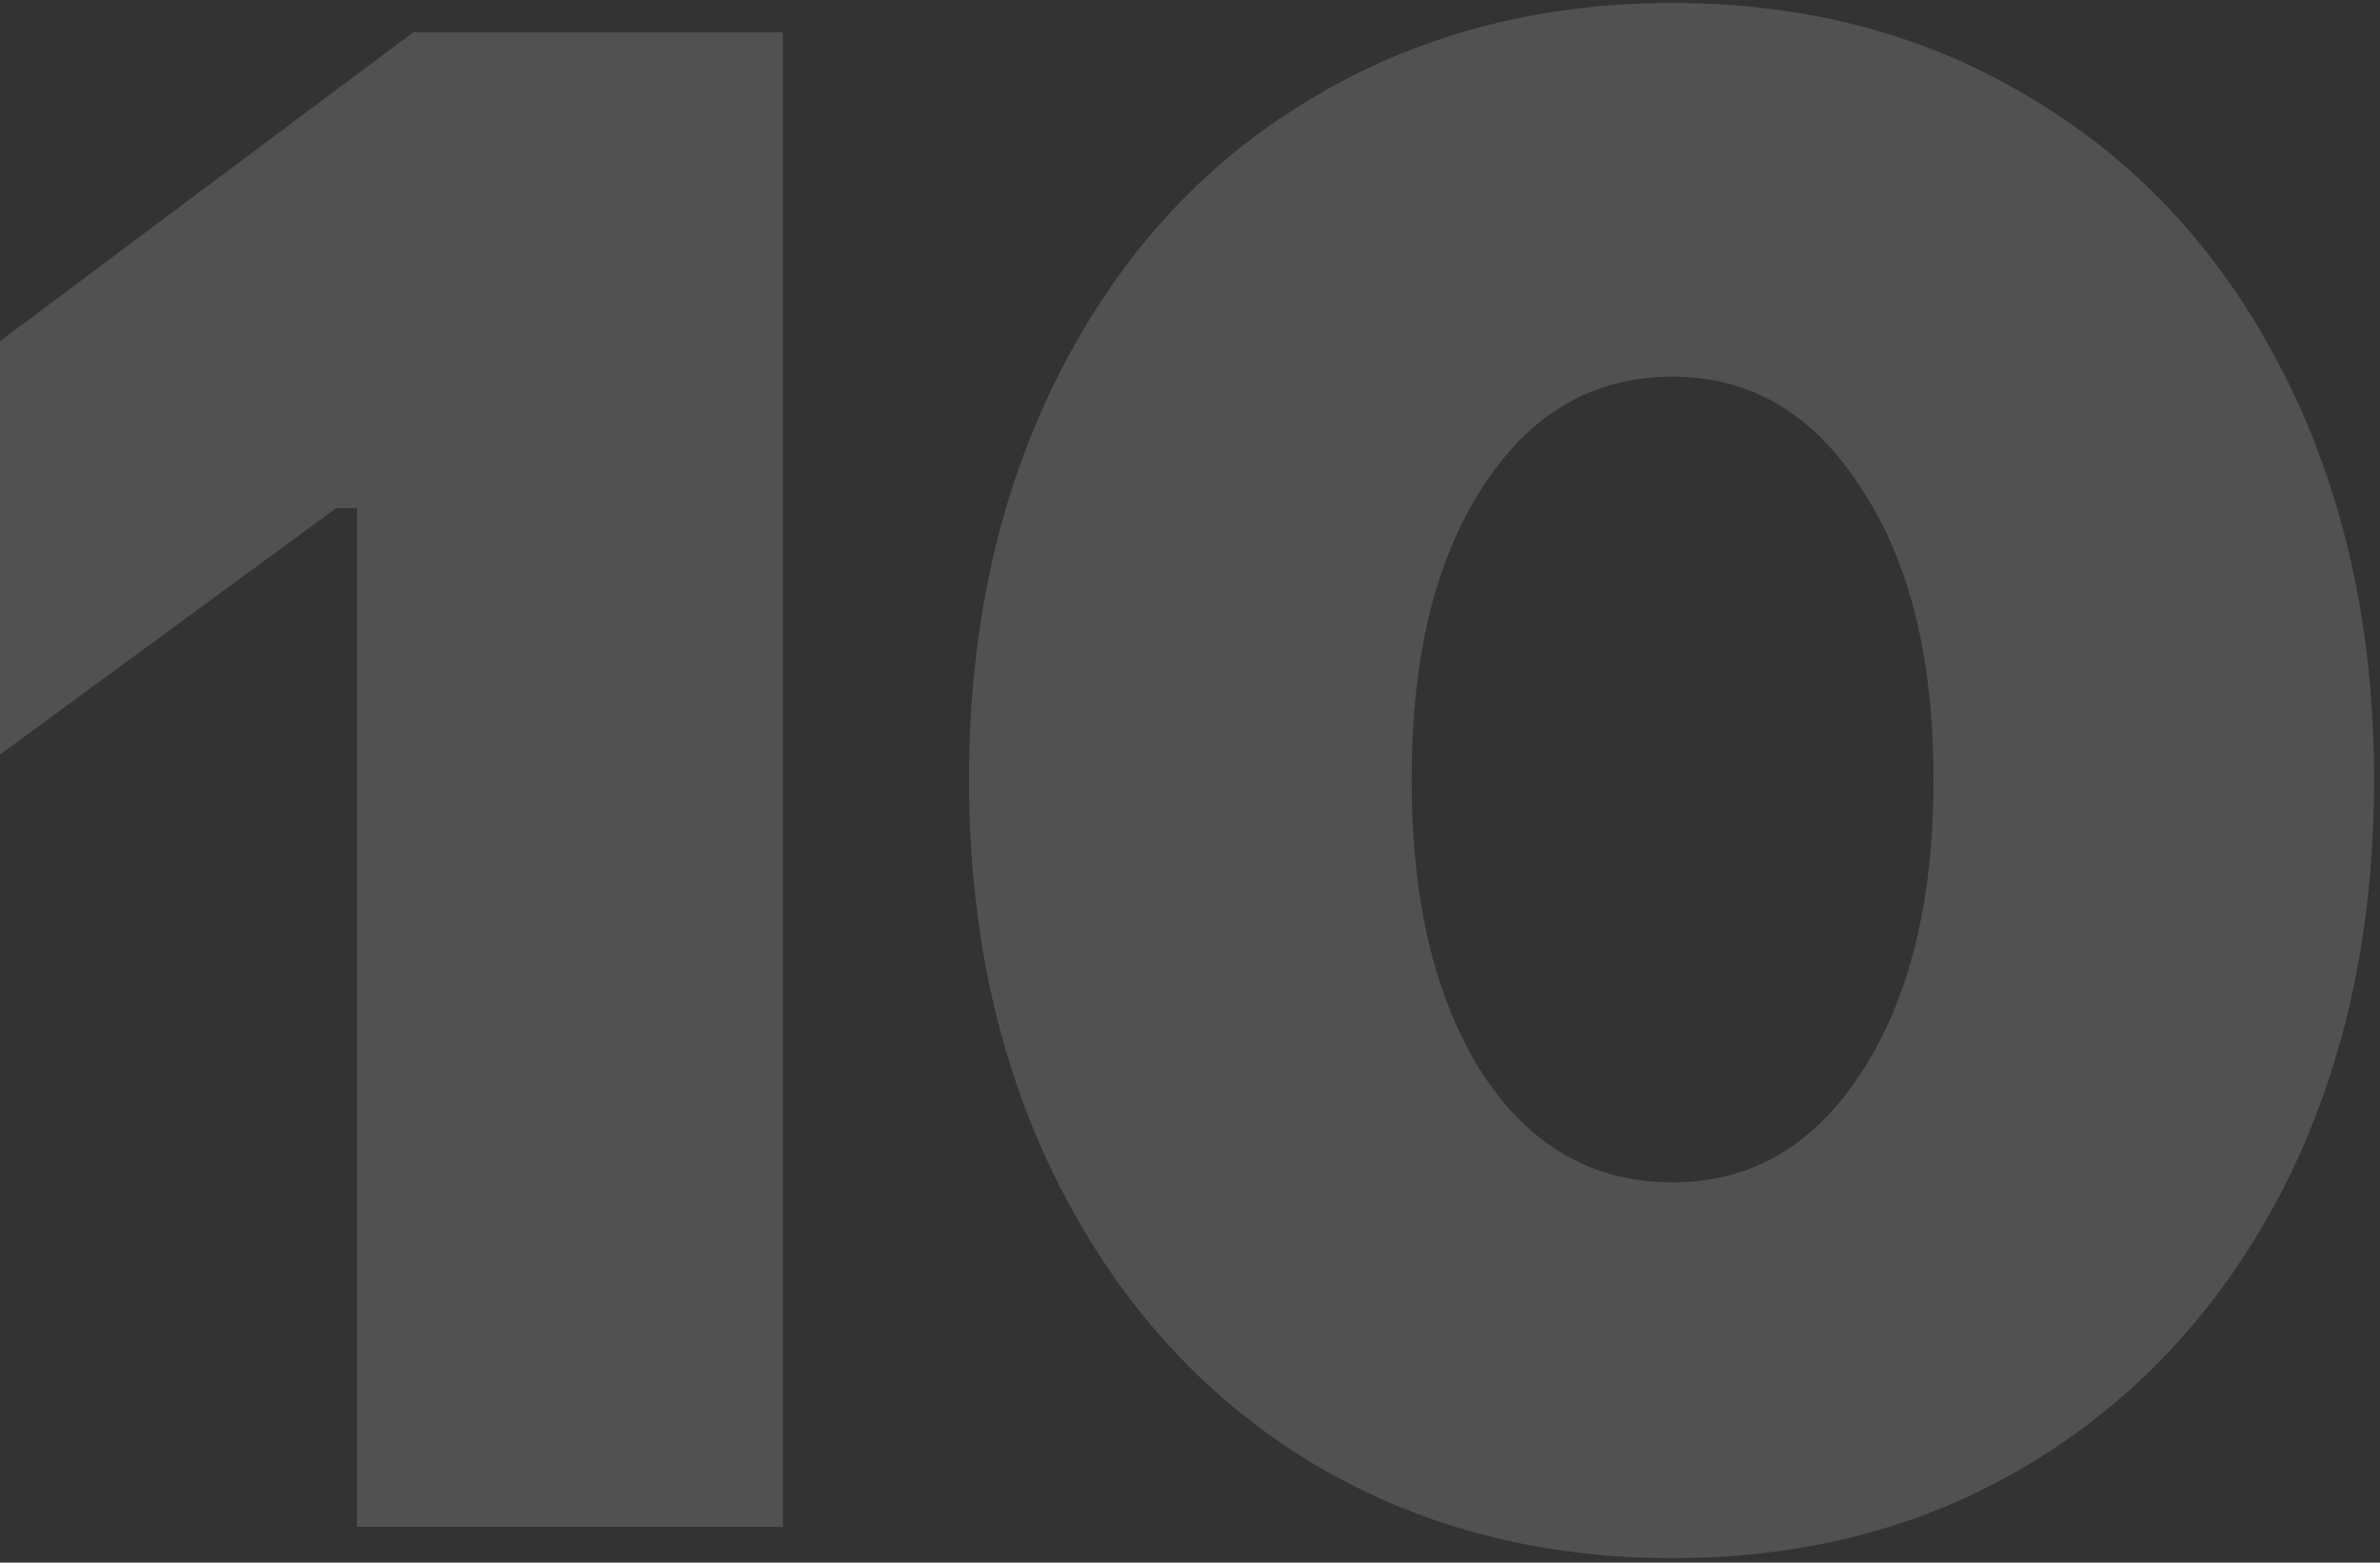 <?xml version="1.0" encoding="UTF-8"?> <svg xmlns="http://www.w3.org/2000/svg" width="399" height="262" viewBox="0 0 399 262" fill="none"><rect x="0" y="0" width="399" height="262" fill="#333333" stroke="none"/> <path d="M59.85 85.2H56.35L0 126.5V57.2L69.3 5.4H131.25V256H59.85V85.2Z" fill="white" fill-opacity="0.15"></path> <path d="M280.402 261.25C257.535 261.25 237.119 255.767 219.152 244.8C201.419 233.833 187.535 218.433 177.502 198.6C167.469 178.767 162.452 156.133 162.452 130.7C162.452 105.267 167.469 82.633 177.502 62.8C187.535 42.967 201.419 27.683 219.152 16.95C237.119 5.983 257.535 0.5 280.402 0.5C303.269 0.5 323.569 5.983 341.302 16.95C359.035 27.683 372.919 42.967 382.952 62.8C392.985 82.633 398.002 105.267 398.002 130.7C398.002 156.367 392.985 179.117 382.952 198.95C372.919 218.55 359.035 233.833 341.302 244.8C323.569 255.767 303.269 261.25 280.402 261.25ZM280.402 198.25C293.469 198.25 303.969 192.183 311.902 180.05C320.069 167.683 324.152 151.233 324.152 130.7C324.152 110.167 320.069 93.833 311.902 81.7C303.969 69.333 293.469 63.15 280.402 63.15C267.102 63.15 256.485 69.333 248.552 81.7C240.619 93.833 236.652 110.167 236.652 130.7C236.652 151.233 240.619 167.683 248.552 180.05C256.485 192.183 267.102 198.25 280.402 198.25Z" fill="white" fill-opacity="0.15"></path> </svg> 